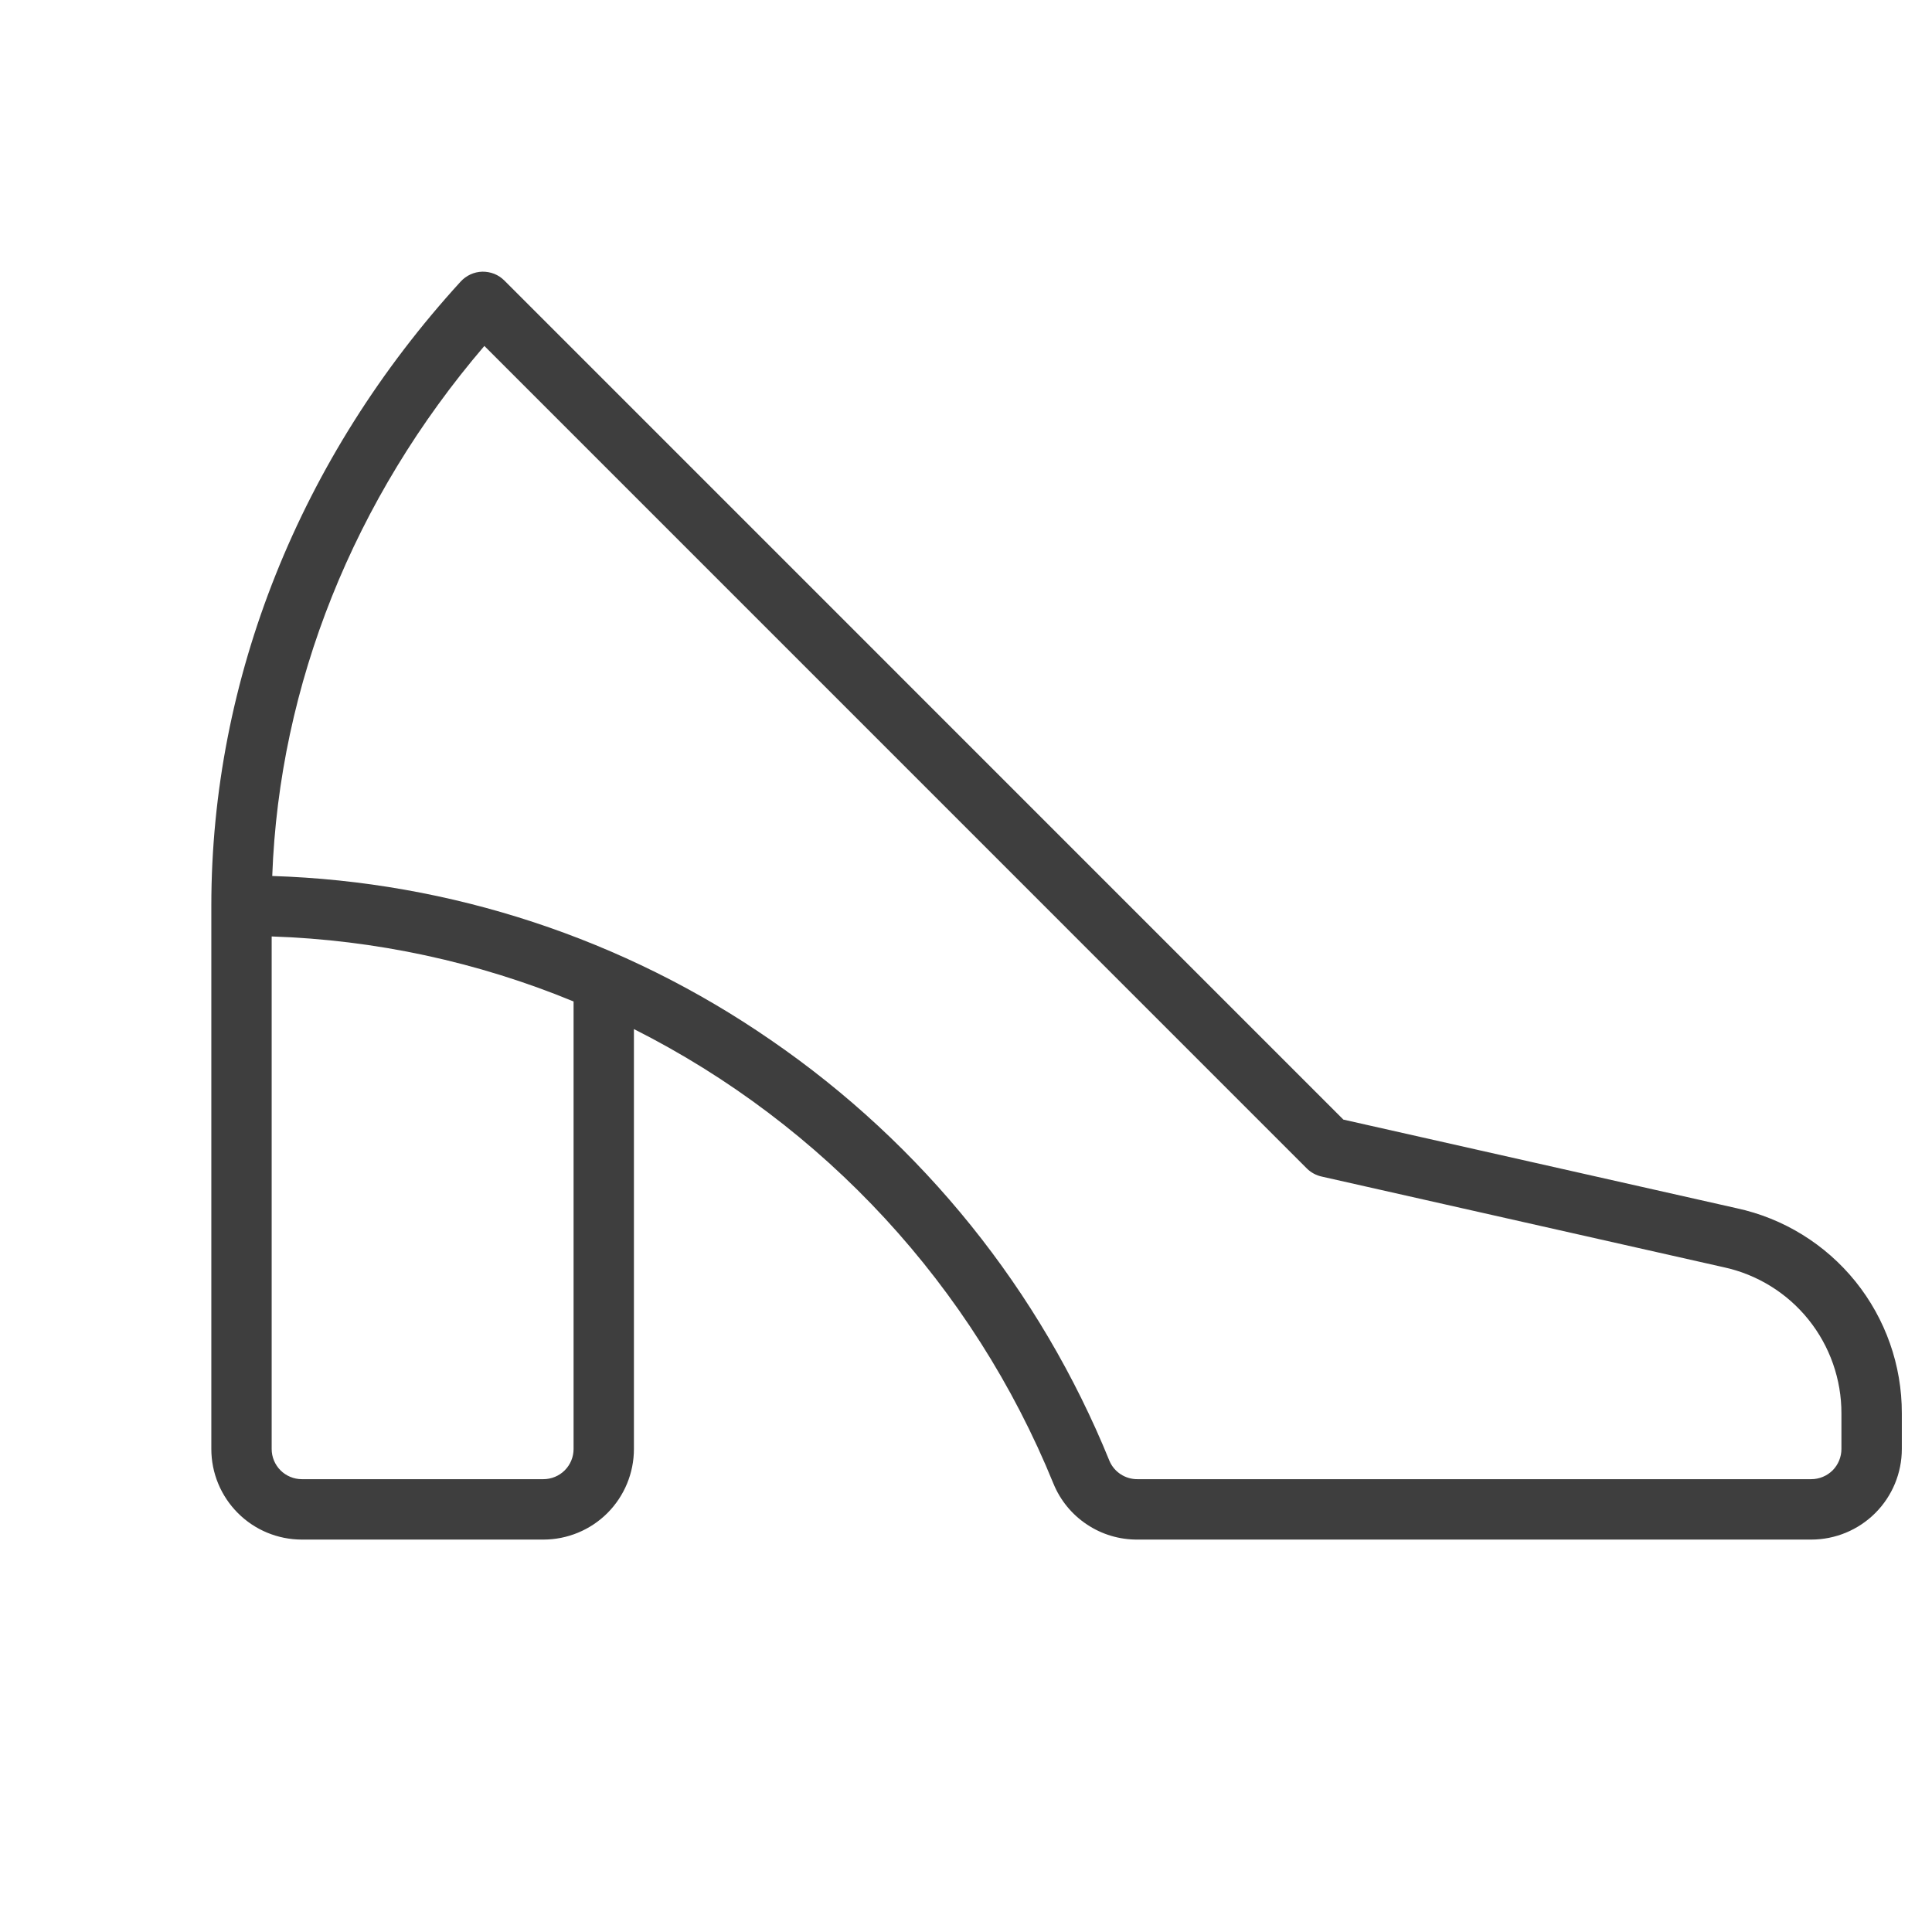 <svg xmlns="http://www.w3.org/2000/svg" fill="none" viewBox="0 0 34 34" height="34" width="34">
<path fill="#3E3E3E" d="M30.559 21.262L23.641 19.703L8.876 4.937C8.825 4.886 8.765 4.846 8.698 4.819C8.631 4.793 8.56 4.78 8.488 4.781C8.416 4.783 8.346 4.799 8.28 4.829C8.215 4.859 8.157 4.901 8.108 4.954C5.278 8.049 3.719 11.953 3.719 15.938V25.5C3.719 25.923 3.887 26.328 4.186 26.627C4.484 26.926 4.89 27.094 5.312 27.094H9.562C9.985 27.094 10.391 26.926 10.69 26.627C10.988 26.328 11.156 25.923 11.156 25.5V18.11C14.503 19.797 17.126 22.639 18.539 26.11C18.659 26.403 18.864 26.653 19.128 26.828C19.391 27.004 19.701 27.096 20.017 27.094H31.875C32.298 27.094 32.703 26.926 33.002 26.627C33.301 26.328 33.469 25.923 33.469 25.5V24.872C33.471 24.028 33.182 23.209 32.653 22.552C32.123 21.895 31.384 21.439 30.559 21.262ZM10.094 25.5C10.094 25.641 10.038 25.776 9.938 25.876C9.839 25.975 9.703 26.031 9.562 26.031H5.312C5.172 26.031 5.036 25.975 4.937 25.876C4.837 25.776 4.781 25.641 4.781 25.5V16.48C6.606 16.54 8.406 16.928 10.094 17.624V25.5ZM32.406 25.5C32.406 25.641 32.35 25.776 32.251 25.876C32.151 25.975 32.016 26.031 31.875 26.031H20.017C19.913 26.032 19.81 26.002 19.723 25.945C19.635 25.888 19.566 25.806 19.525 25.71C18.307 22.711 16.235 20.136 13.566 18.304C10.979 16.518 7.932 15.515 4.791 15.416C4.914 12.052 6.225 8.775 8.524 6.088L23 20.565C23.073 20.637 23.166 20.686 23.266 20.707L30.334 22.301C30.922 22.428 31.449 22.753 31.826 23.222C32.203 23.691 32.408 24.276 32.406 24.877V25.5Z"></path>
</svg>
